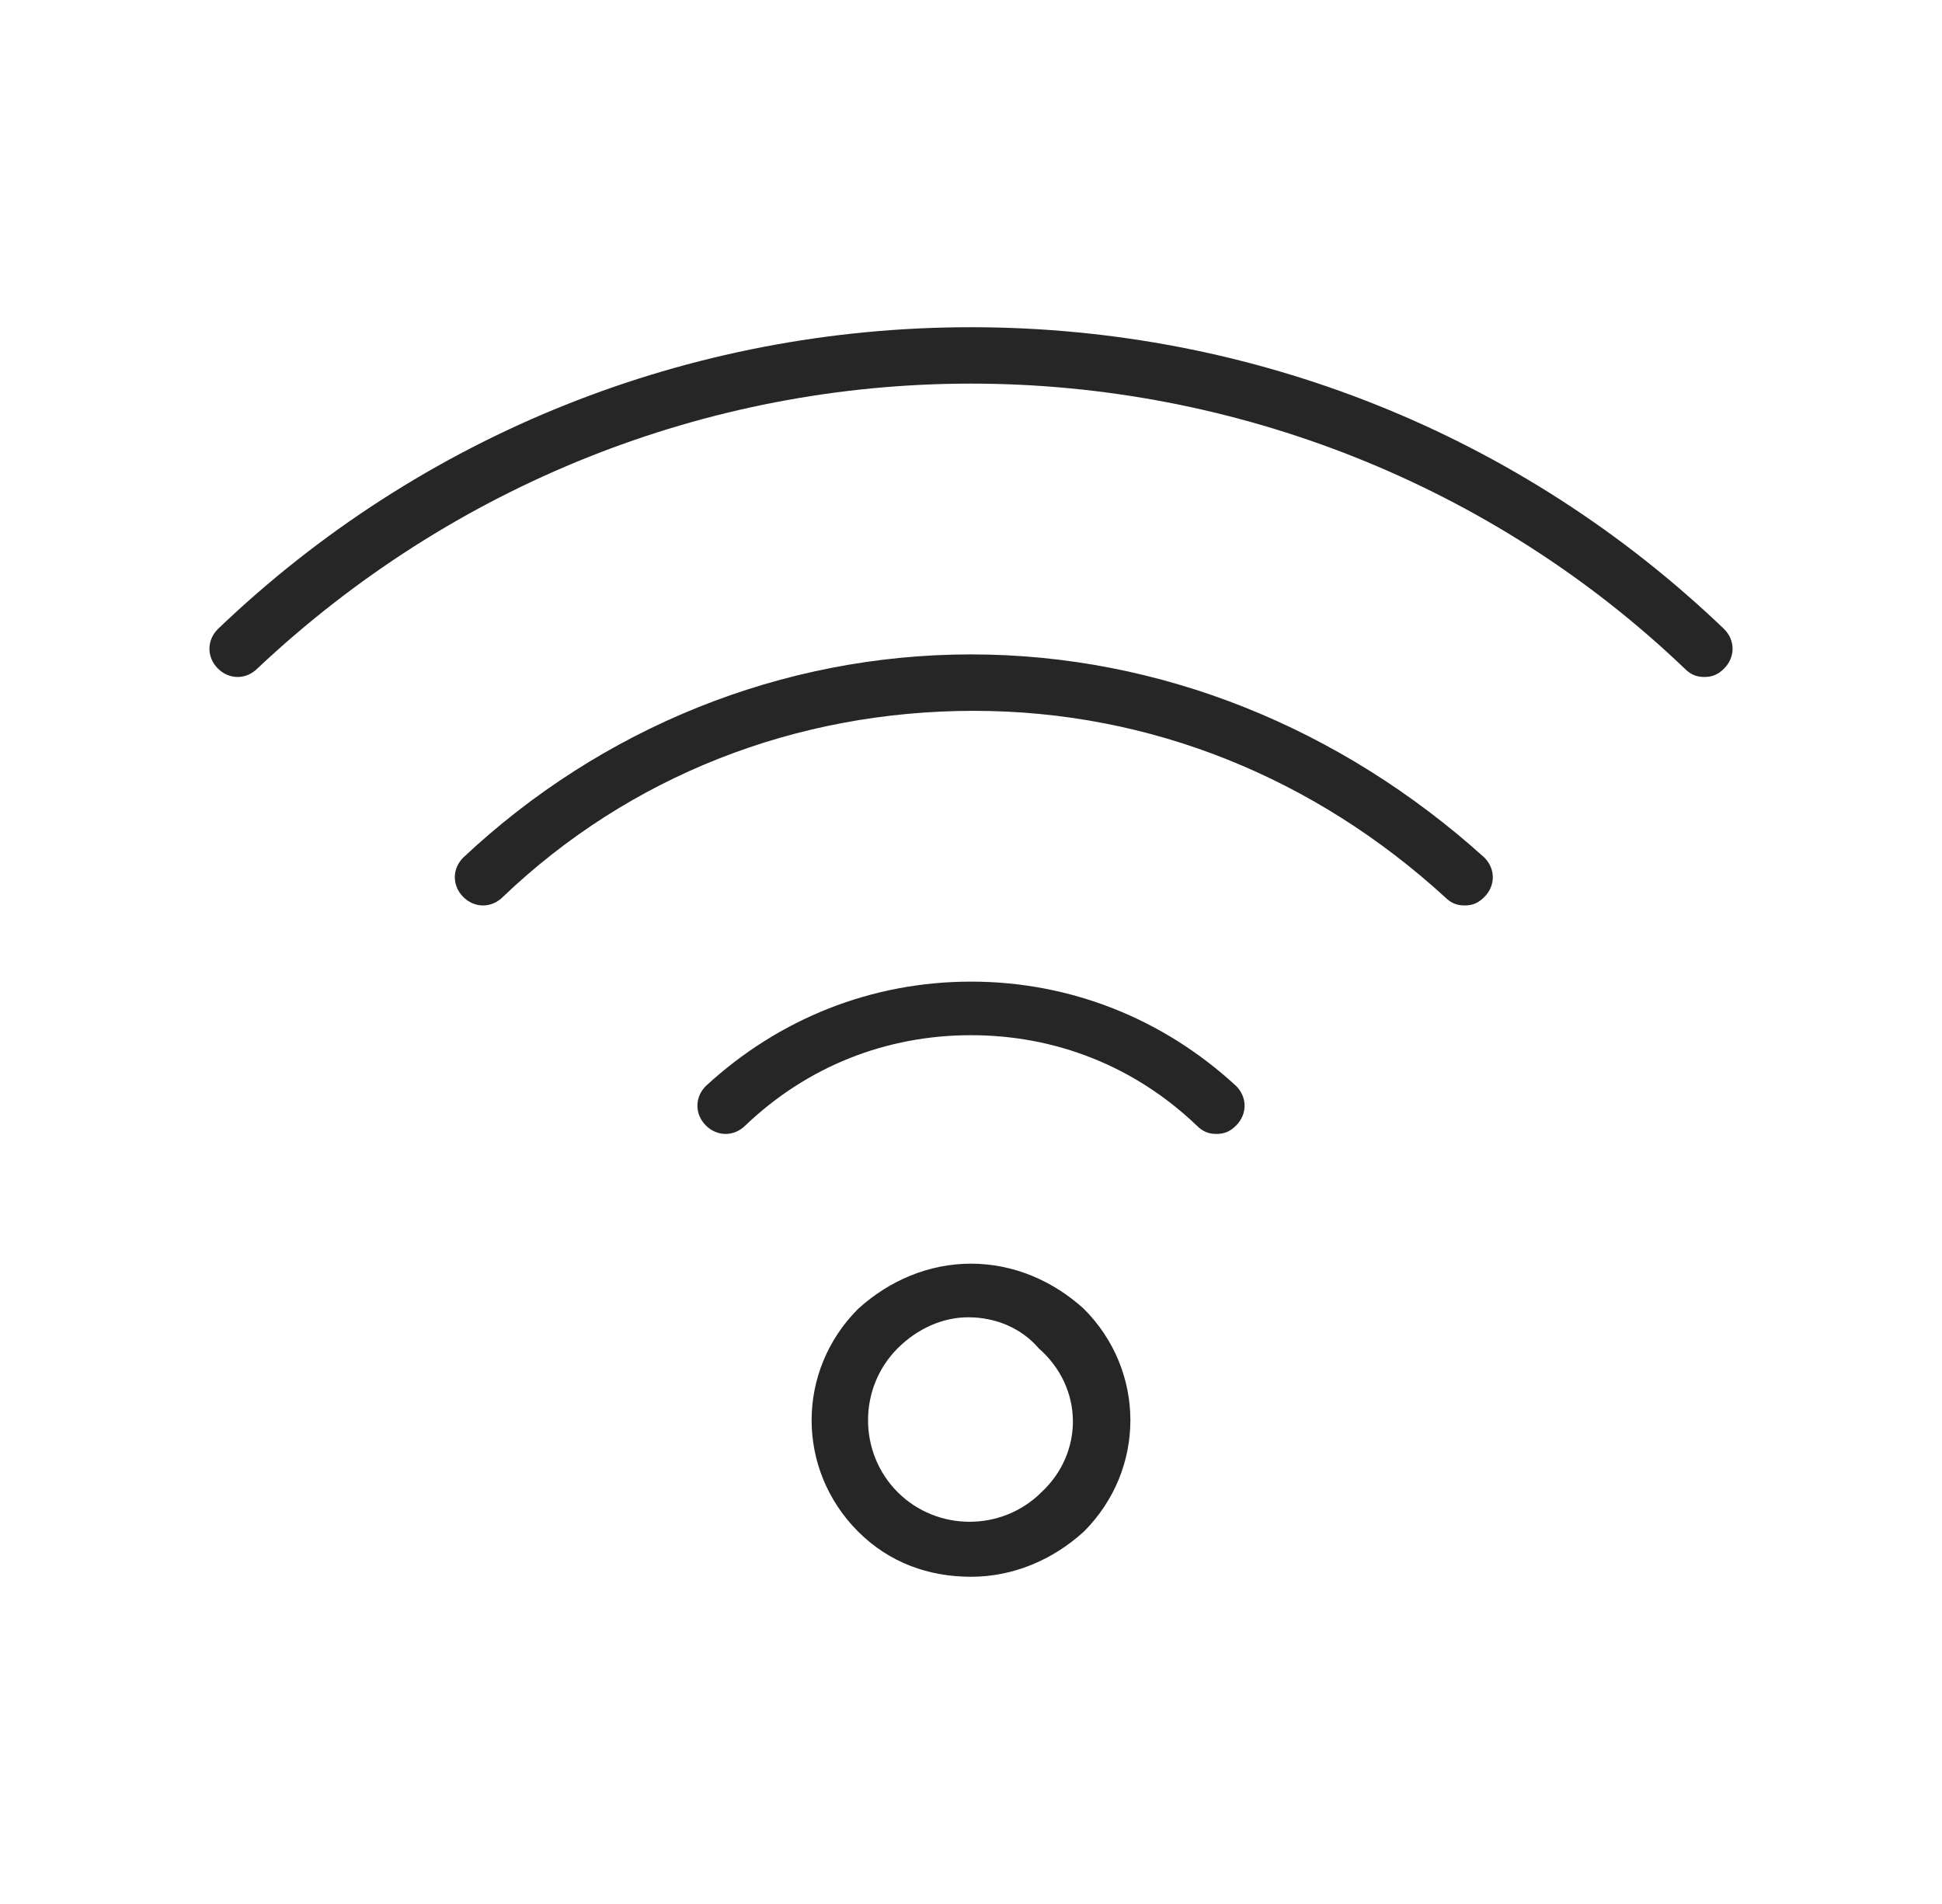 <svg width="51" height="50" viewBox="0 0 51 50" fill="none" xmlns="http://www.w3.org/2000/svg">
<path fill-rule="evenodd" clip-rule="evenodd" d="M25.5 8.593C32.907 8.593 39.944 11.408 45.278 16.519C45.574 16.815 45.574 17.259 45.278 17.556C45.13 17.704 44.981 17.778 44.759 17.778C44.537 17.778 44.389 17.704 44.241 17.556C39.204 12.741 32.463 10.074 25.5 10.074C18.537 10.074 11.87 12.741 6.759 17.556C6.463 17.852 6.019 17.852 5.722 17.556C5.426 17.259 5.426 16.815 5.722 16.519C11.056 11.408 18.093 8.593 25.5 8.593ZM22.537 34.37C23.352 33.63 24.389 33.185 25.5 33.185C26.611 33.185 27.648 33.63 28.463 34.37C30.093 36 30.093 38.593 28.463 40.222C27.648 40.963 26.611 41.407 25.5 41.407C24.389 41.407 23.352 41.037 22.537 40.222C20.907 38.593 20.907 36 22.537 34.37ZM23.574 39.185C24.611 40.222 26.315 40.222 27.352 39.185C28.463 38.148 28.463 36.445 27.278 35.407C26.833 34.889 26.167 34.593 25.426 34.593C24.759 34.593 24.093 34.889 23.574 35.407C22.537 36.445 22.537 38.148 23.574 39.185ZM25.5 17.185C20.537 17.185 15.796 19.111 12.167 22.519C11.87 22.815 11.87 23.259 12.167 23.556C12.463 23.852 12.907 23.852 13.204 23.556C16.537 20.371 20.907 18.667 25.574 18.667C30.241 18.667 34.537 20.445 37.944 23.556C38.093 23.704 38.241 23.778 38.463 23.778C38.685 23.778 38.833 23.704 38.981 23.556C39.278 23.259 39.278 22.815 38.981 22.519C35.204 19.111 30.463 17.185 25.5 17.185ZM18.537 28.519C20.463 26.741 22.907 25.778 25.5 25.778C28.093 25.778 30.537 26.741 32.463 28.519C32.759 28.815 32.759 29.259 32.463 29.556C32.315 29.704 32.167 29.778 31.945 29.778C31.722 29.778 31.574 29.704 31.426 29.556C29.796 28 27.722 27.185 25.5 27.185C23.278 27.185 21.204 28 19.574 29.556C19.278 29.852 18.833 29.852 18.537 29.556C18.241 29.259 18.241 28.815 18.537 28.519Z" fill="#262626"/>
</svg>
